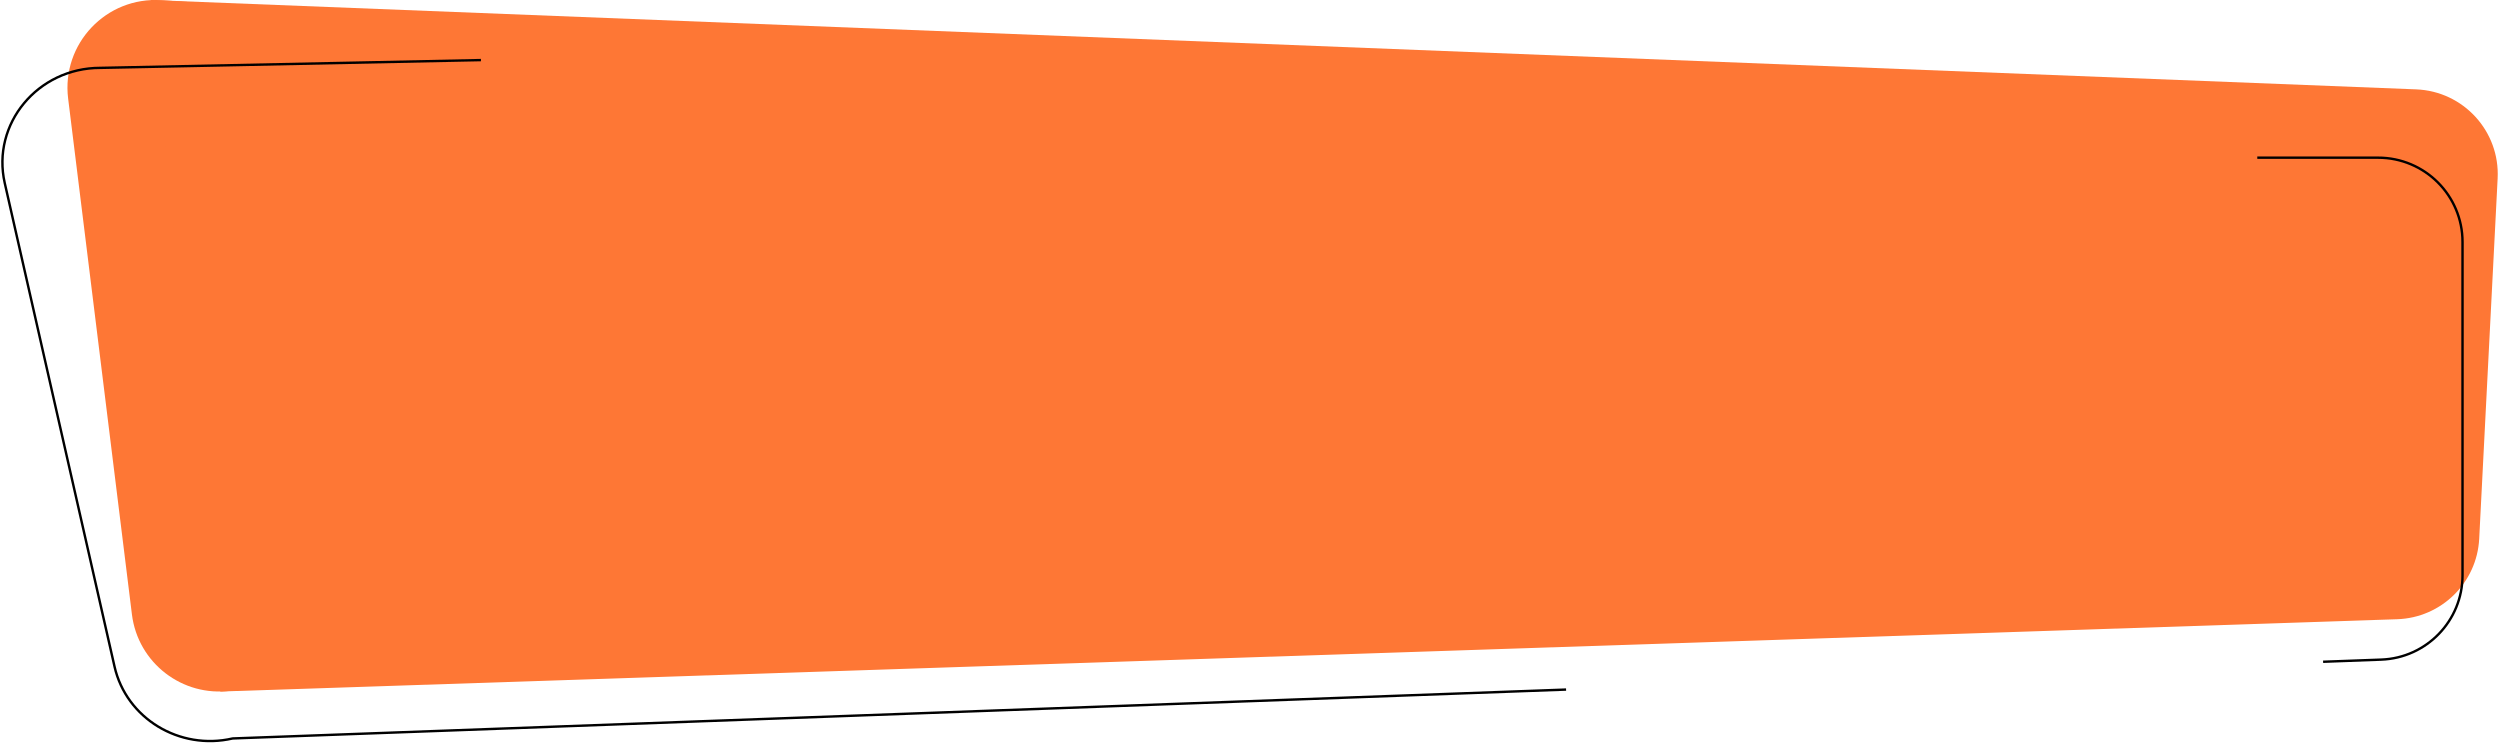 <?xml version="1.0" encoding="UTF-8"?> <svg xmlns="http://www.w3.org/2000/svg" width="1036" height="308" viewBox="0 0 1036 308" fill="none"> <path d="M373.731 20.928L66.859 0.093C44.027 -1.466 25.43 18.163 28.235 40.835L54.672 254.641C57.161 274.734 75.591 288.927 95.674 286.237L361.023 250.652C377.799 248.407 390.823 234.901 392.439 218.073L407.524 60.687C409.475 40.297 394.185 22.319 373.731 20.928Z" fill="#FE7735"></path> <path d="M62.475 0L1001.26 37.032C1020.84 37.811 1036.02 54.398 1035.02 73.953L1027.38 223.268C1026.45 241.506 1011.68 255.996 993.401 256.608L91.308 286.571L62.475 0Z" fill="#FE7735"></path> <path d="M935.419 65.344H985.487C1004.81 65.344 1020.47 80.984 1020.47 100.28V238.426C1020.47 257.22 1005.57 272.657 986.769 273.343L962.692 274.234" stroke="black" stroke-miterlimit="10"></path> <path d="M199.302 24.898L41.537 28.127C15.639 28.127 -3.607 51.337 1.966 75.864L47.464 276.237C52.331 297.685 74.383 311.099 96.417 306.015L648.983 285.755" stroke="black" stroke-miterlimit="10"></path> </svg> 